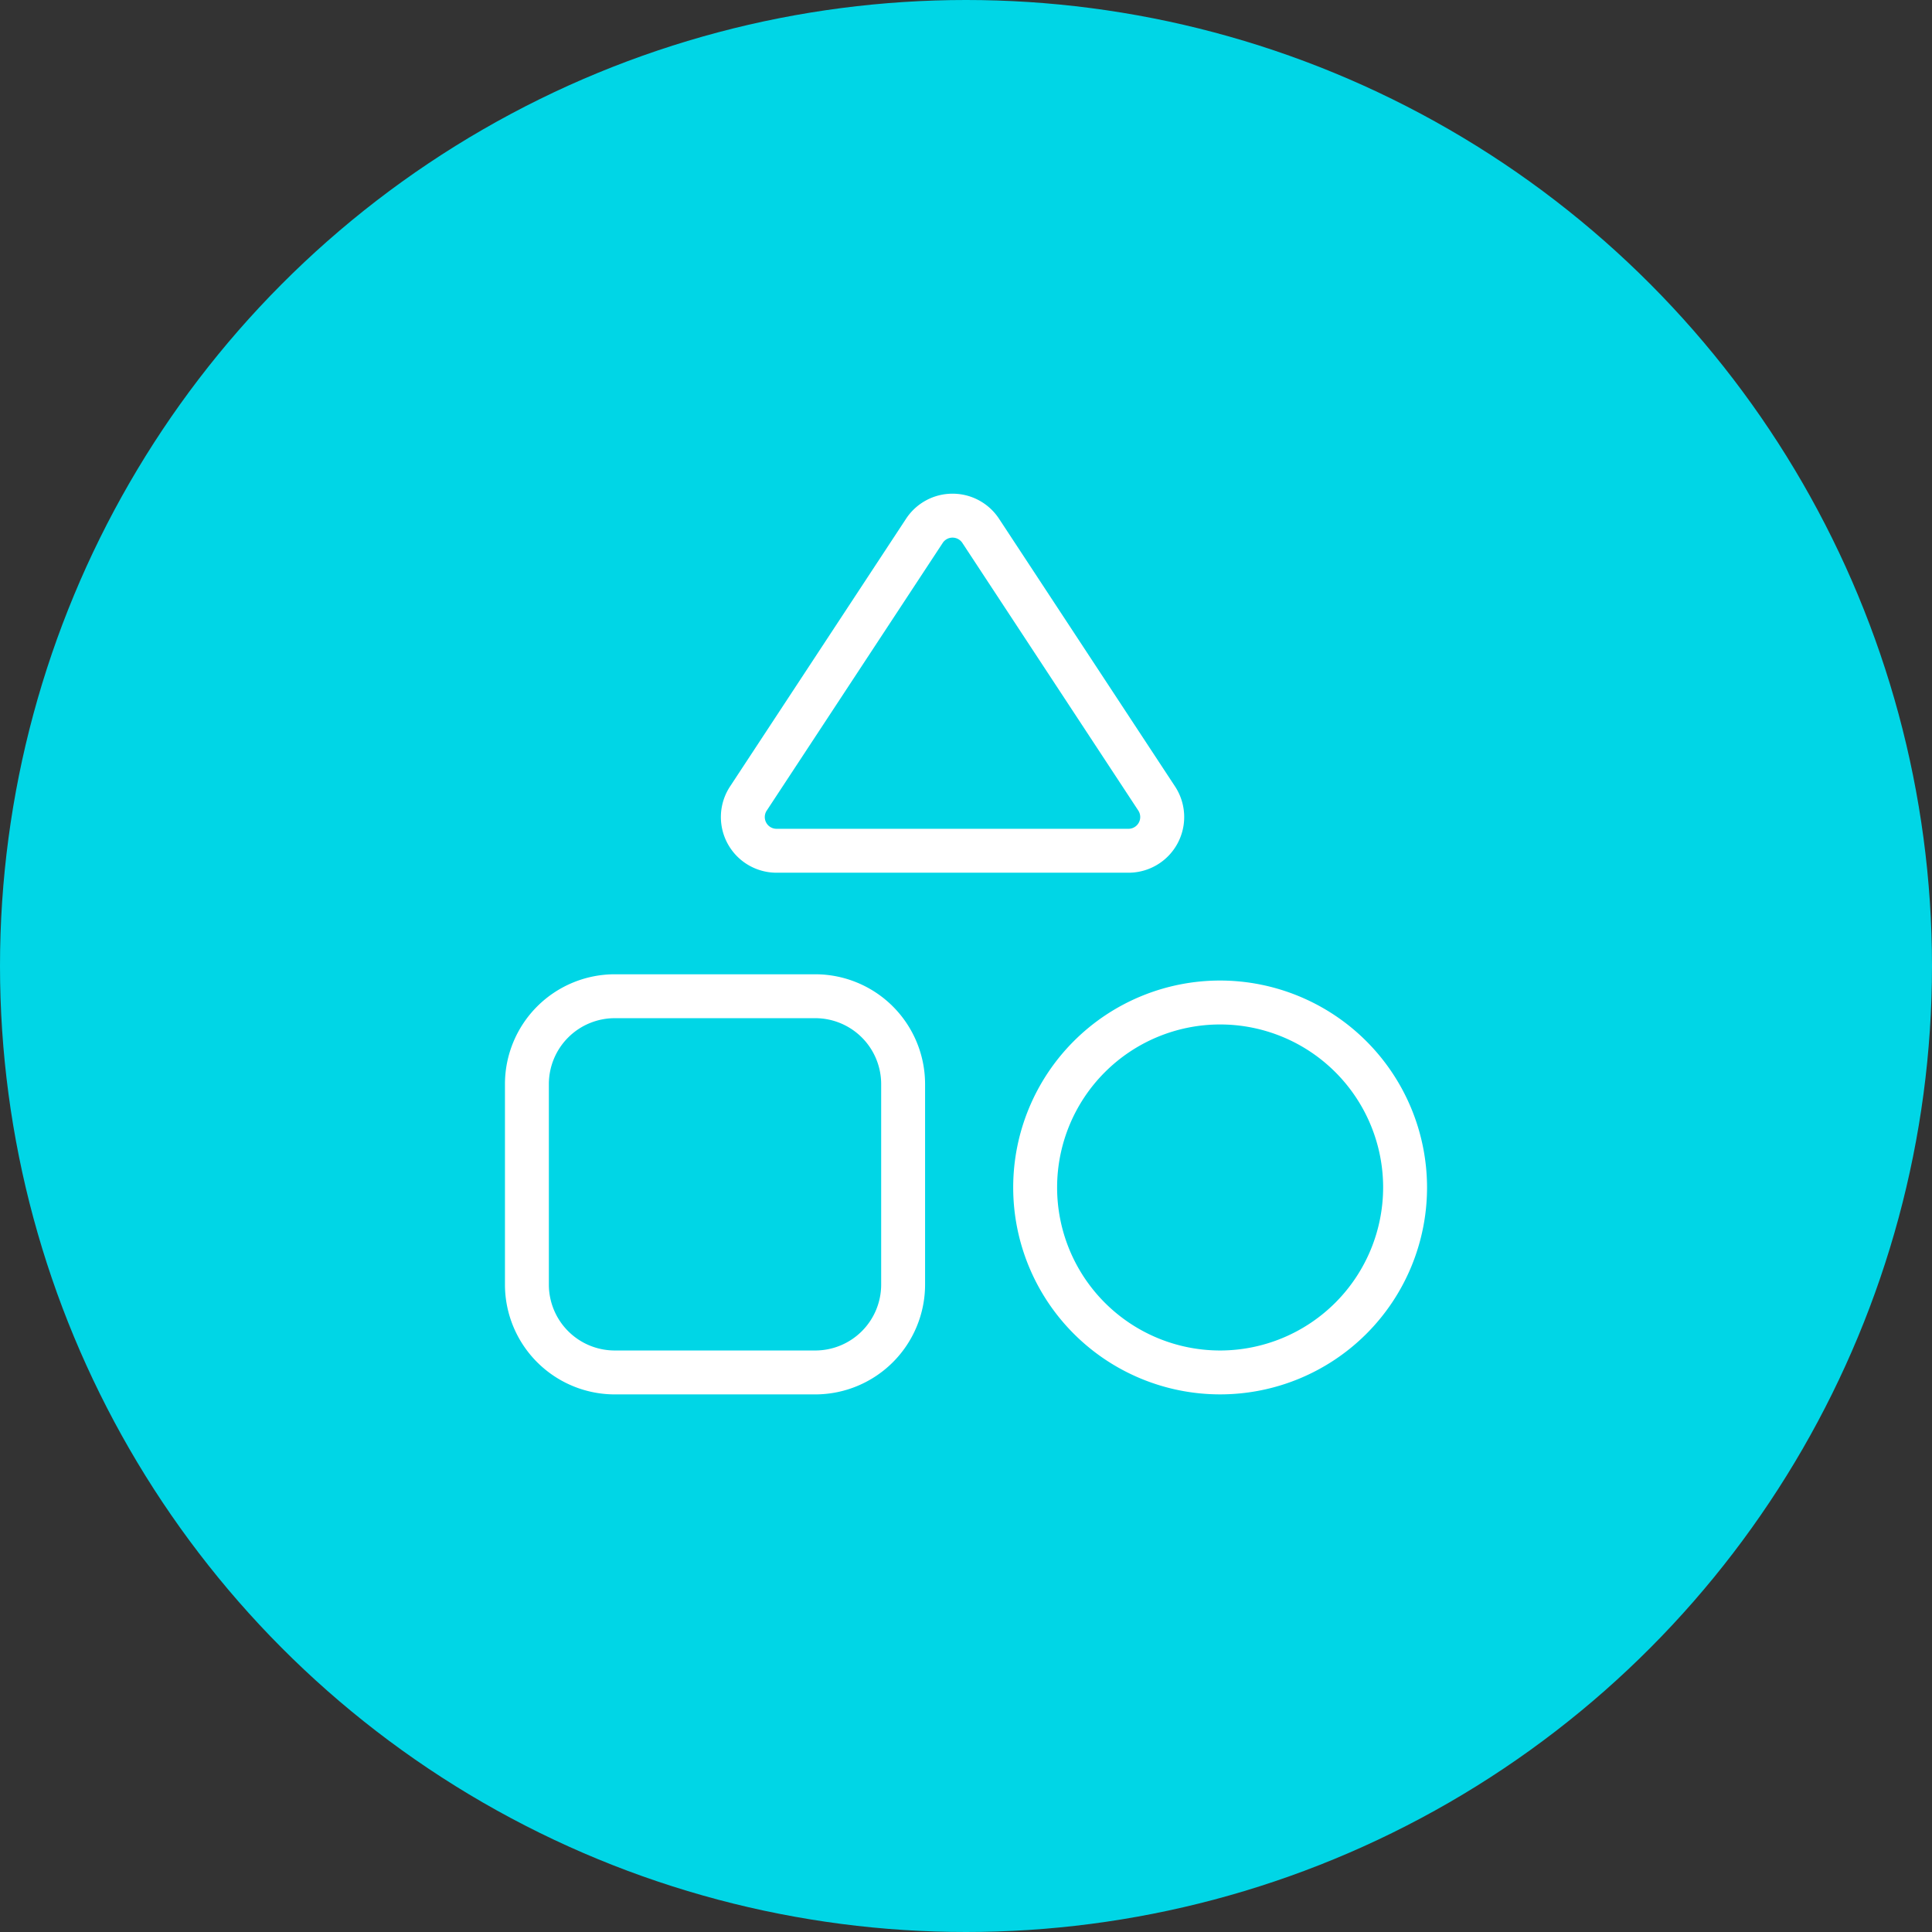 <svg viewBox="0 0 88 88" xmlns="http://www.w3.org/2000/svg"><rect x="0" y="0" width="88" height="88" fill="#333333" stroke="none"/><circle cx="44" cy="44" fill="#00d6e6" r="44"/><g fill="#fff"><path d="m55.574 44.662a9.425 9.425 0 1 0 9.426 9.426 9.436 9.436 0 0 0 -9.426-9.426zm0 16.851a7.425 7.425 0 1 1 7.426-7.425 7.434 7.434 0 0 1 -7.426 7.425z"/><path d="m35.372 39.751h16.03a2.536 2.536 0 0 0 2.119-3.93l-8.015-12.191a2.532 2.532 0 0 0 -2.119-1.143h-0a2.528 2.528 0 0 0 -2.119 1.144l-8.015 12.191a2.535 2.535 0 0 0 2.119 3.929zm-.448-2.83 8.015-12.191 0-.001a.536.536 0 0 1 .895 0l8.014 12.191a.537.537 0 0 1 -.447.831h-16.03a.536.536 0 0 1 -.448-.83z"/><path d="m37.136 44.377h-9.136a5.006 5.006 0 0 0 -5 5v9.136a5.006 5.006 0 0 0 5 5h9.136a5.006 5.006 0 0 0 5-5v-9.136a5.006 5.006 0 0 0 -5-5zm3 14.136a3.003 3.003 0 0 1 -3 3h-9.136a3.003 3.003 0 0 1 -3-3v-9.136a3.003 3.003 0 0 1 3-3h9.136a3.003 3.003 0 0 1 3 3z"/></g></svg>
